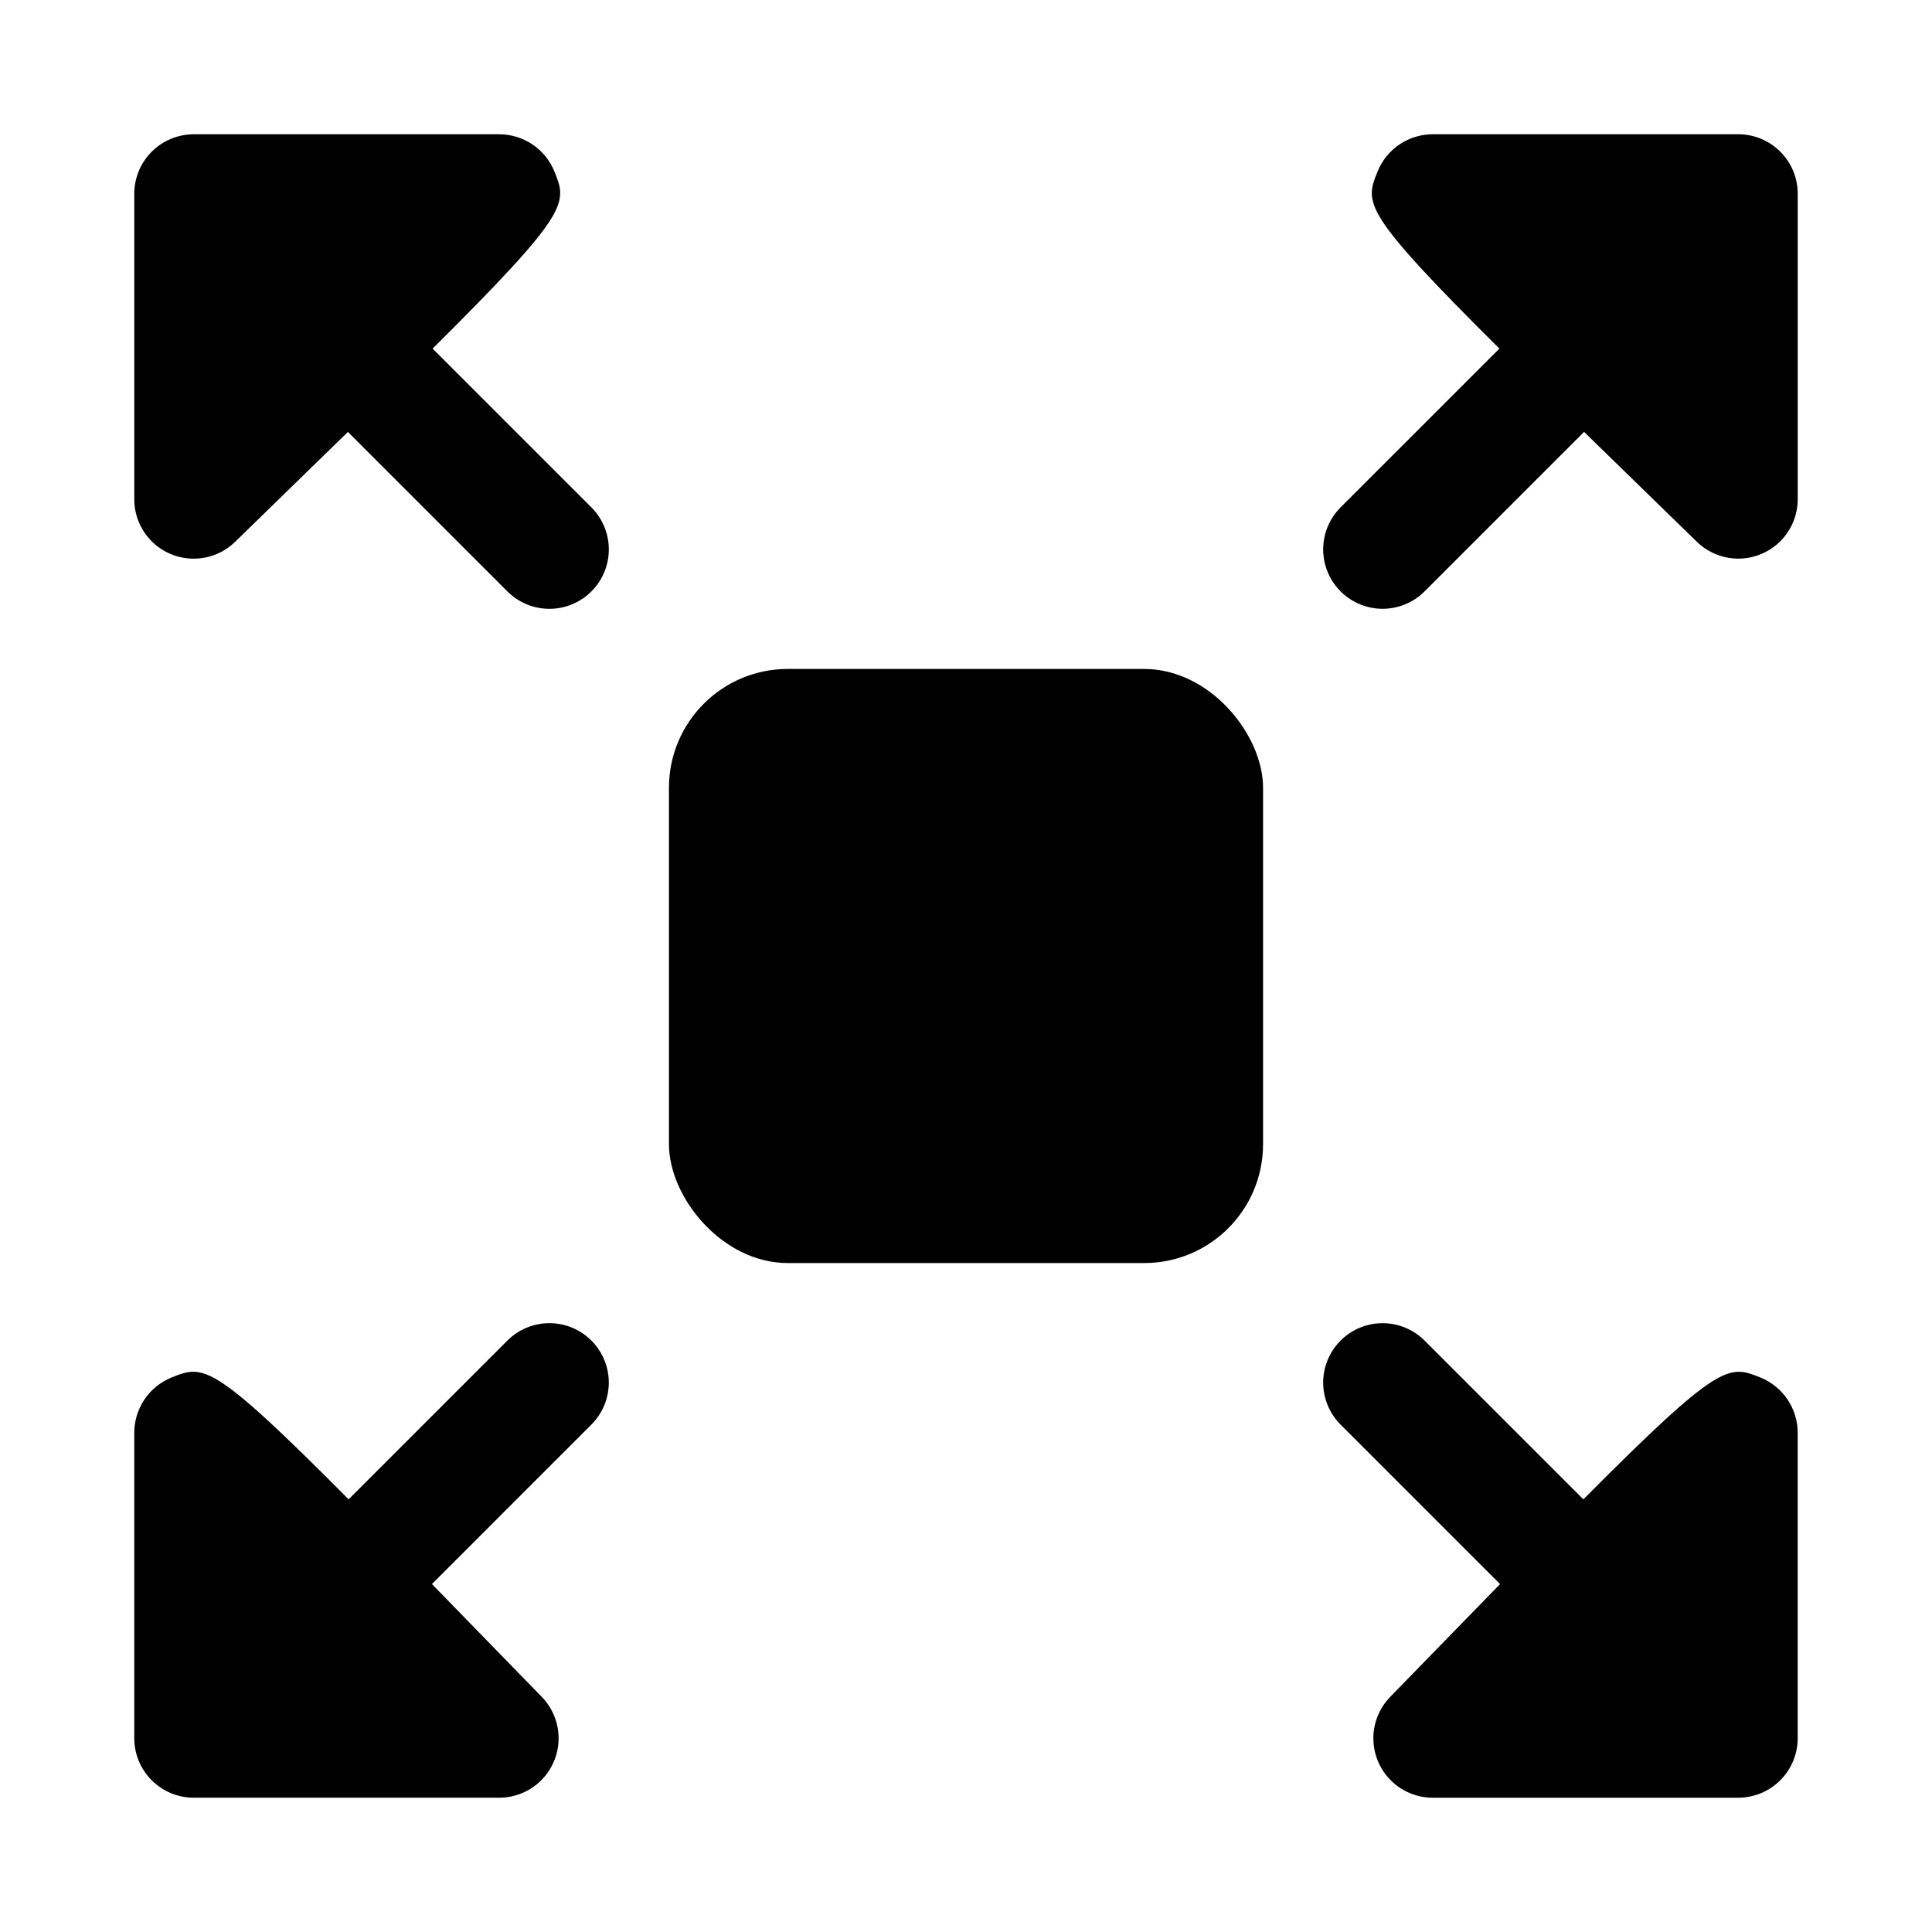 <?xml version="1.0" encoding="UTF-8"?>
<!-- Uploaded to: ICON Repo, www.iconrepo.com, Generator: ICON Repo Mixer Tools -->
<svg fill="#000000" width="800px" height="800px" version="1.1" viewBox="144 144 512 512" xmlns="http://www.w3.org/2000/svg">
 <g>
  <path d="m604.67 179.58h-80.965c-3.141 0-6.207 0.938-8.812 2.691-2.606 1.754-4.625 4.242-5.809 7.148-3.43 8.445-4.242 10.672 32.266 46.965l-42.277 42.273c-3.859 3.996-5.328 9.738-3.859 15.098 1.473 5.363 5.66 9.551 11.023 11.023 5.359 1.469 11.102 0.004 15.098-3.859l42.461-42.461c8.645 8.445 18.527 18.062 29.895 29.125 2.977 2.894 6.973 4.496 11.125 4.457 4.152-0.035 8.117-1.711 11.039-4.66 2.922-2.949 4.559-6.934 4.559-11.082v-80.977c-0.004-4.172-1.664-8.176-4.617-11.125-2.949-2.953-6.953-4.613-11.125-4.617z"/>
  <path d="m352.77 321.28h94.465c17.391 0 31.488 17.391 31.488 31.488v94.465c0 17.391-14.098 31.488-31.488 31.488h-94.465c-17.391 0-31.488-17.391-31.488-31.488v-94.465c0-17.391 14.098-31.488 31.488-31.488z"/>
  <path d="m258.65 236.39c36.504-36.293 35.695-38.52 32.266-46.965-1.184-2.906-3.207-5.394-5.812-7.148-2.606-1.754-5.672-2.691-8.809-2.691h-80.969c-4.172 0.008-8.172 1.668-11.125 4.617-2.949 2.953-4.609 6.953-4.617 11.125v80.977c0 4.148 1.637 8.133 4.559 11.082 2.922 2.949 6.891 4.625 11.039 4.66 4.152 0.039 8.148-1.562 11.125-4.457 11.367-11.059 21.254-20.68 29.895-29.125l42.461 42.461c3.996 3.863 9.738 5.328 15.098 3.859 5.363-1.473 9.551-5.66 11.023-11.023 1.469-5.359 0.004-11.102-3.859-15.098z"/>
  <path d="m610.57 509.07c-8.461-3.434-10.707-4.195-46.961 32.273l-42.277-42.27c-3.996-3.859-9.738-5.328-15.098-3.859-5.363 1.473-9.551 5.66-11.023 11.023-1.469 5.359 0 11.102 3.859 15.098l42.461 42.465c-8.445 8.645-18.059 18.527-29.117 29.891h0.004c-2.894 2.977-4.496 6.973-4.461 11.125 0.039 4.148 1.715 8.117 4.664 11.039s6.93 4.559 11.082 4.559h80.965c4.172-0.008 8.172-1.668 11.121-4.621 2.953-2.949 4.613-6.949 4.621-11.121v-80.973c-0.004-3.141-0.941-6.207-2.695-8.812-1.75-2.606-4.238-4.629-7.144-5.816z"/>
  <path d="m278.66 499.07-42.27 42.27c-36.234-36.473-38.473-35.719-46.969-32.273-2.906 1.188-5.394 3.211-7.144 5.816-1.754 2.606-2.691 5.672-2.695 8.812v80.973c0.008 4.172 1.668 8.176 4.617 11.125 2.953 2.953 6.953 4.613 11.125 4.617h80.969c4.148 0 8.133-1.637 11.078-4.559 2.949-2.922 4.625-6.891 4.664-11.039 0.039-4.152-1.562-8.148-4.457-11.125-11.059-11.367-20.672-21.254-29.113-29.895l42.457-42.461c3.863-3.996 5.328-9.738 3.859-15.098-1.473-5.363-5.66-9.551-11.023-11.023-5.359-1.469-11.102 0-15.098 3.859z"/>
 </g>
</svg>